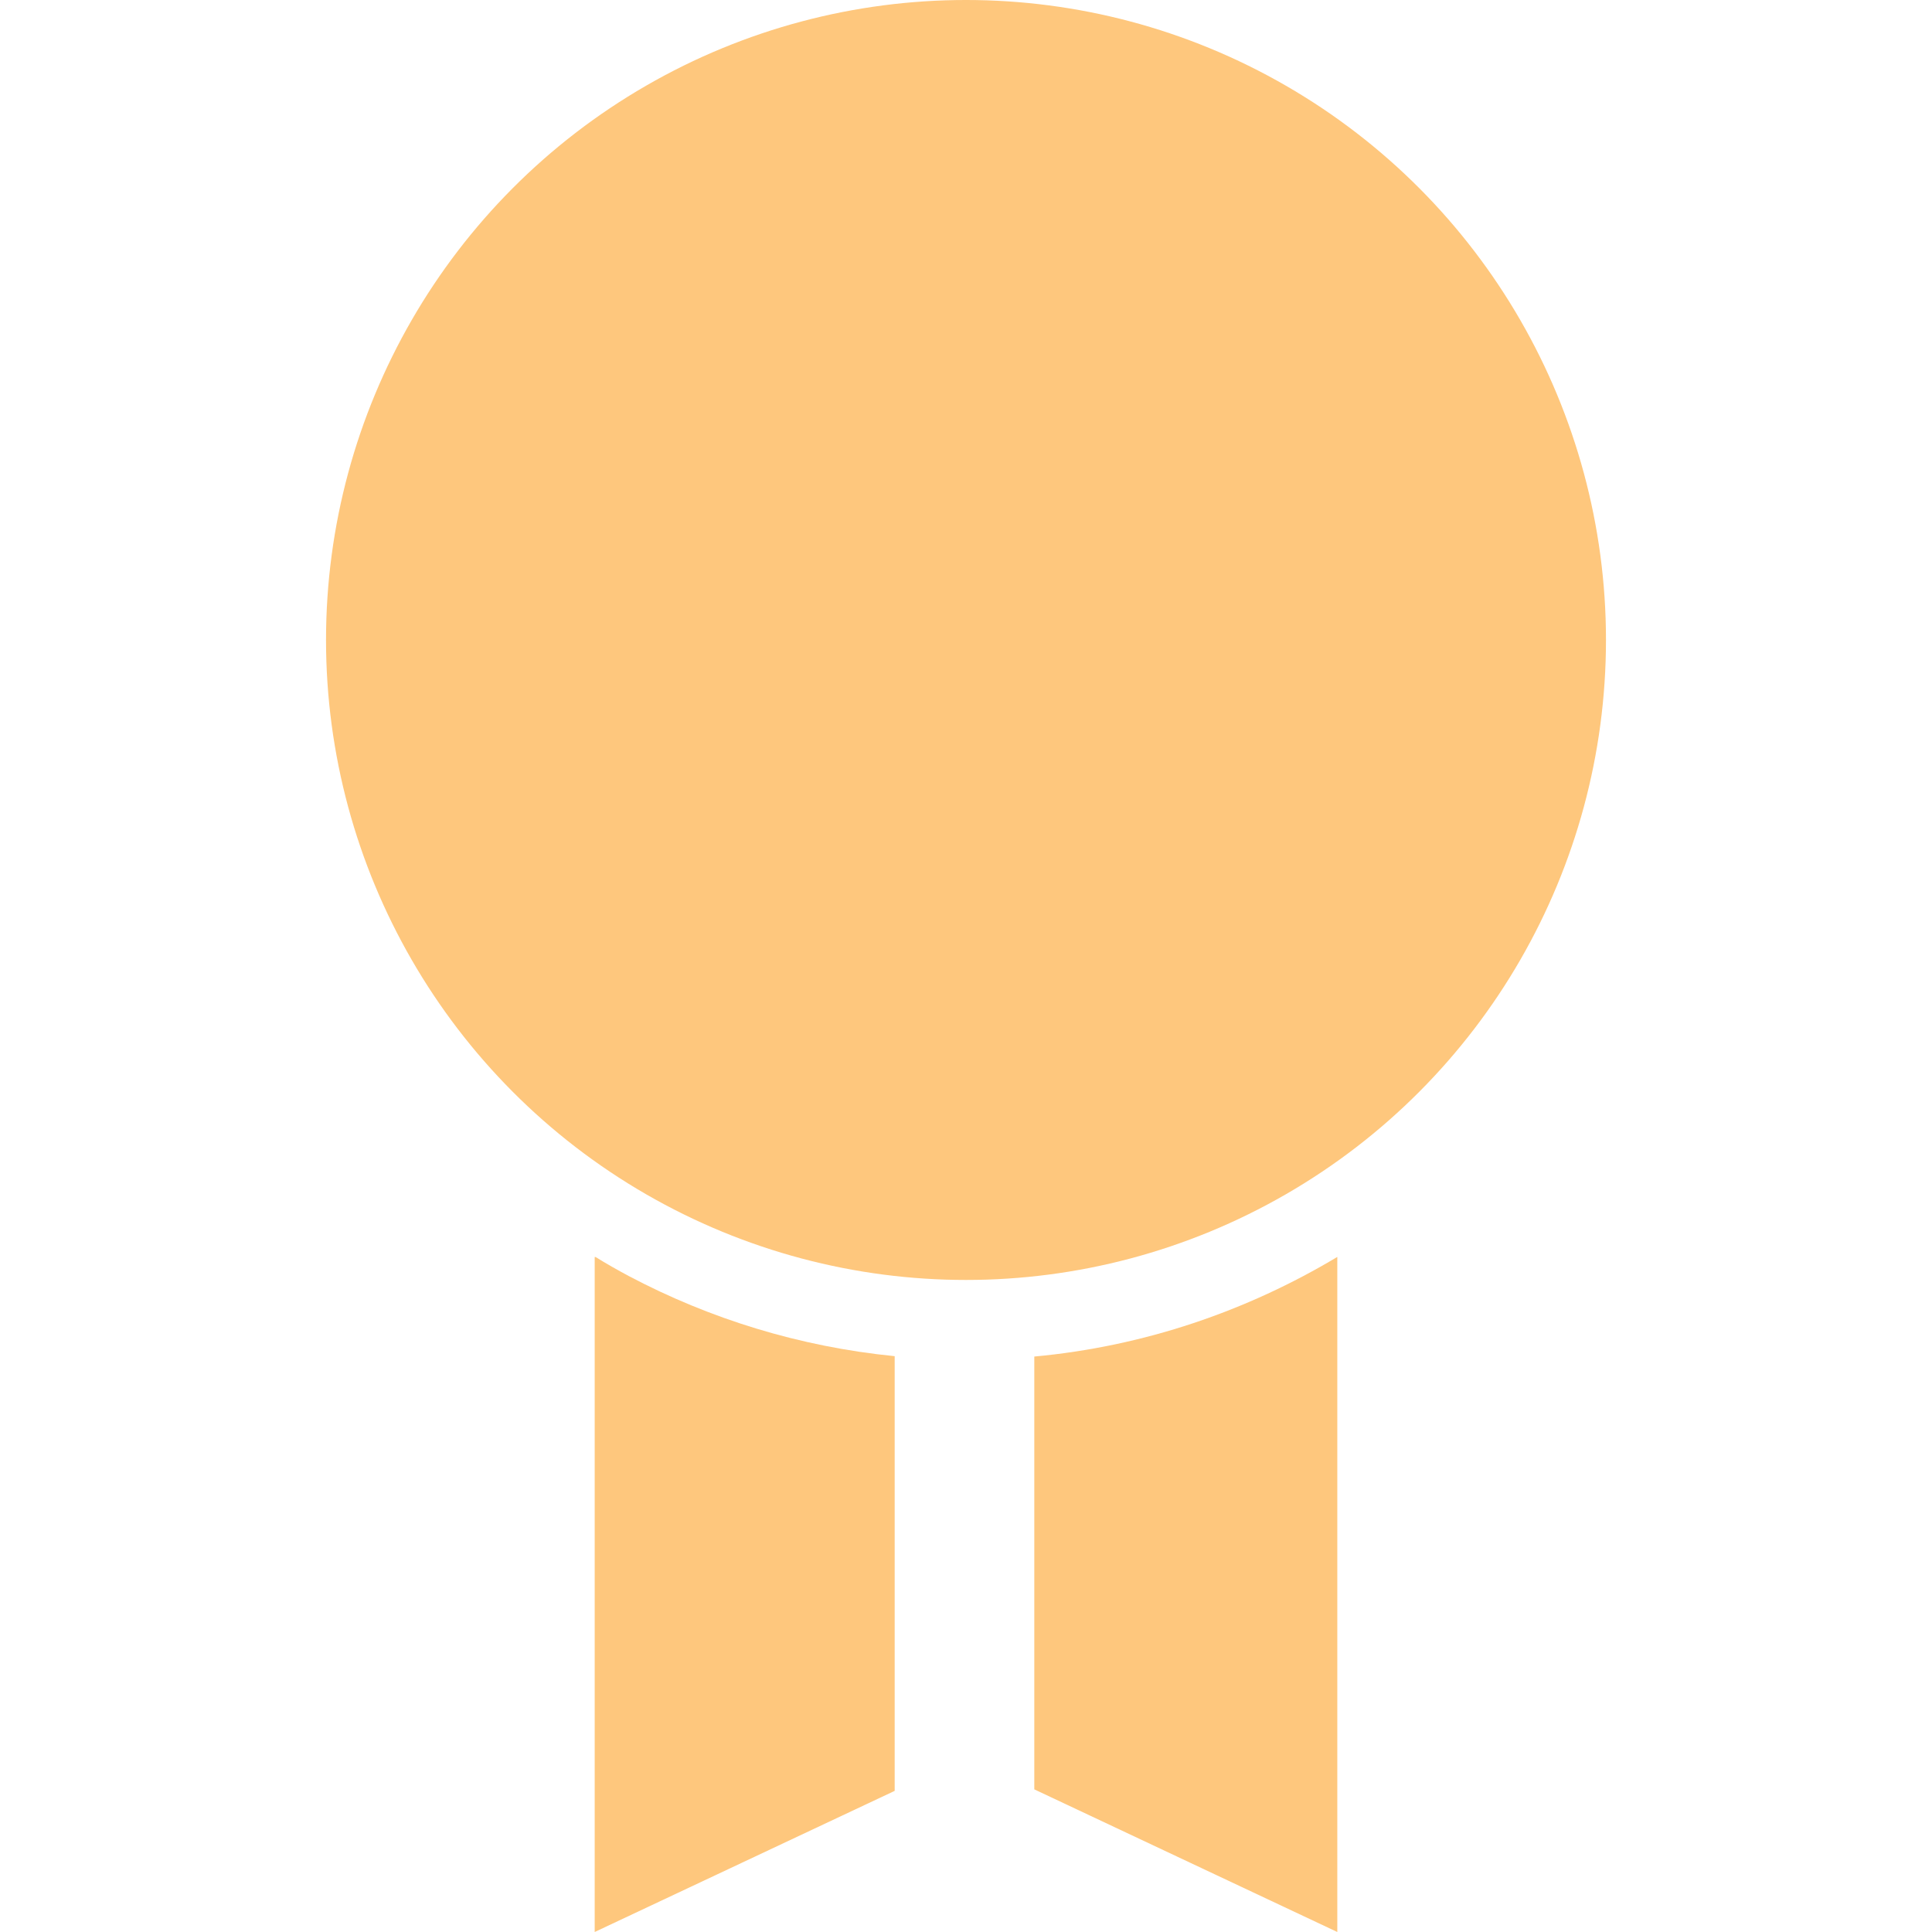 <?xml version="1.0" encoding="utf-8"?>
<!-- Generator: Adobe Illustrator 24.2.0, SVG Export Plug-In . SVG Version: 6.00 Build 0)  -->
<svg version="1.1" id="_x31_0" xmlns="http://www.w3.org/2000/svg" xmlns:xlink="http://www.w3.org/1999/xlink" x="0px" y="0px"
	 viewBox="0 0 512 512" style="enable-background:new 0 0 512 512;" xml:space="preserve">
<style type="text/css">
	.st0{fill:#FEC77D;}
</style>
<g>
	<path class="st0" d="M354.4,333.3v-0.2c-23.9,14.3-51.1,23.7-80.3,26.4v114.7l80.3,37.8V394V333.3
		C354.5,333.2,354.4,333.2,354.4,333.3z"/>
	<path class="st0" d="M157.8,333.1L157.8,333.1c-0.1,0.1-0.1,0-0.2,0V512l79.5-37.4V359.4c-25.2-2.5-49-9.9-70.4-21.2
		C163.7,336.6,160.7,334.9,157.8,333.1z"/>
	<circle class="st0" cx="256" cy="169.6" r="169.6"/>
</g>
</svg>
